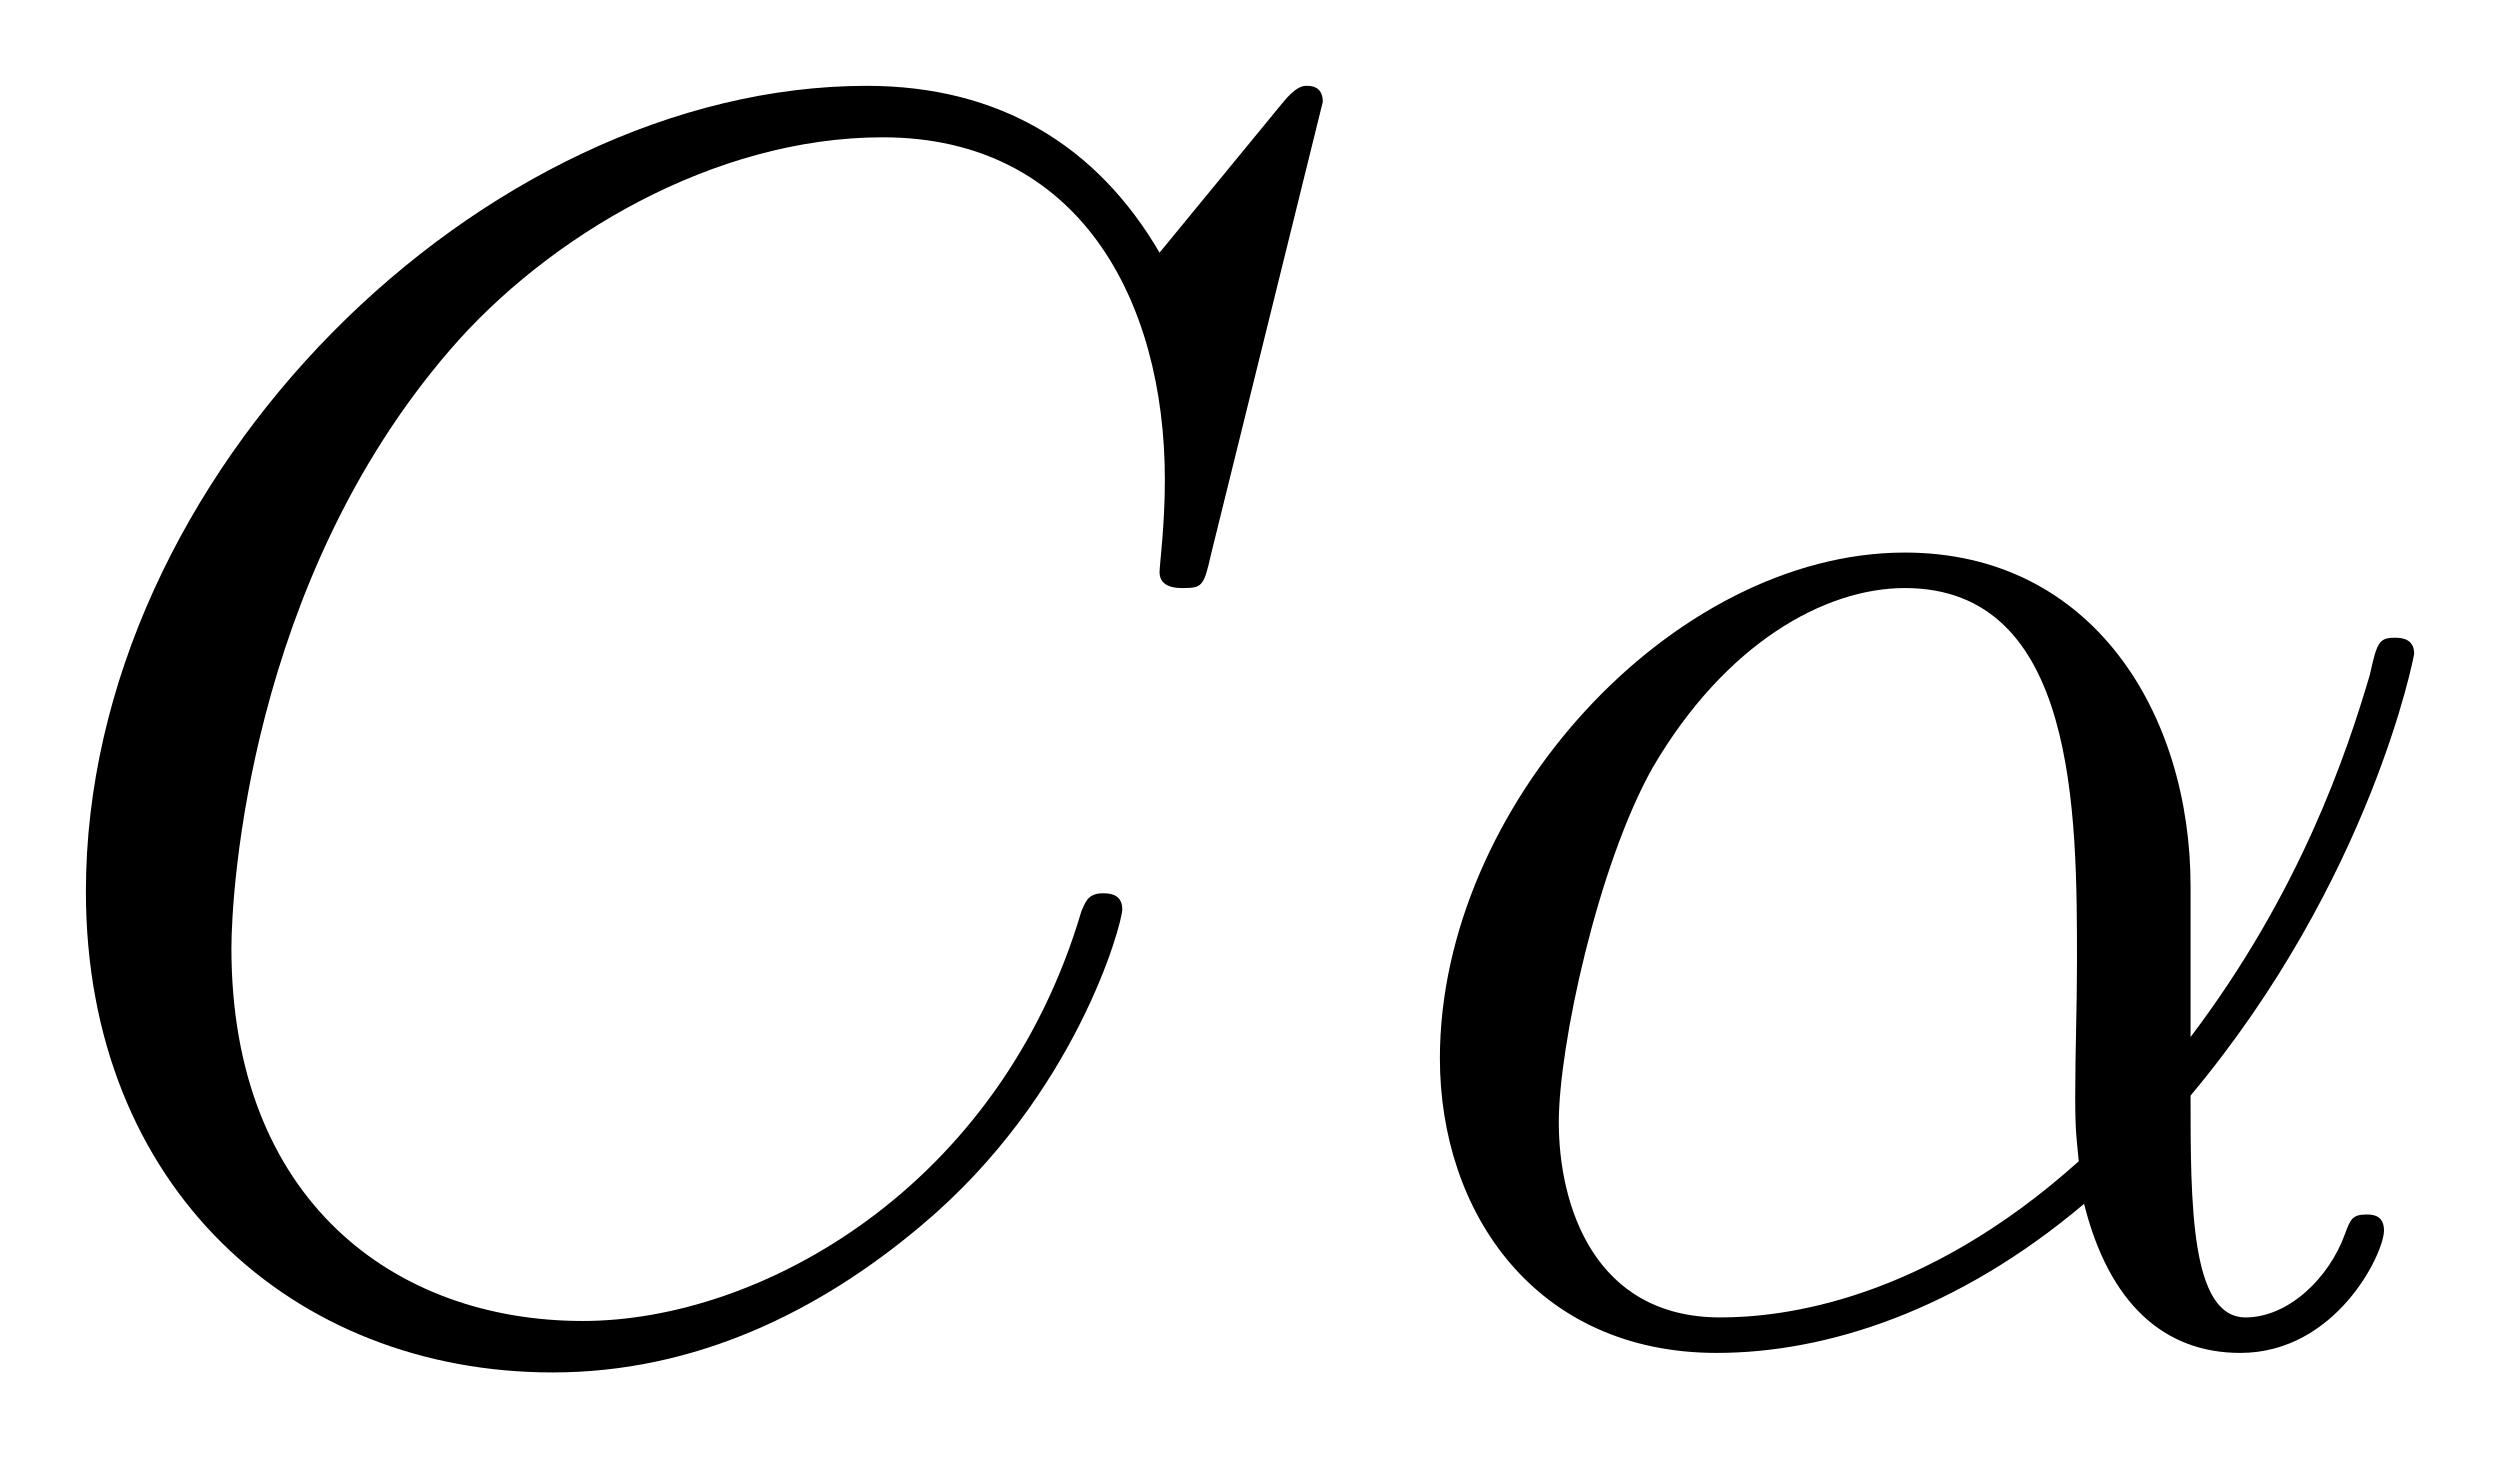 <svg xmlns="http://www.w3.org/2000/svg" xmlns:xlink="http://www.w3.org/1999/xlink" xmlns:inkscape="http://www.inkscape.org/namespaces/inkscape" version="1.1" width="26.926" height="15.707" viewBox="0 0 29.109 16.98">
<defs>
<clipPath id="clip_1">
<path transform="matrix(1,0,0,-1,-100.462,655.845)" d="M100.462 638.865H129.571V655.845H100.462Z" clip-rule="evenodd"/>
</clipPath>
<path id="font_2_2" d="M.747 .695C.747 .704 .74 .704 .738 .704 .736 .704 .732 .704 .724 .694L.655 .61C.62 .67 .565 .704 .49 .704 .274 .704 .05 .485 .05 .25 .05 .083 .167-.021 .313-.021 .393-.021 .463 .013 .521 .062 .608 .135 .634 .232 .634 .24 .634 .249 .626 .249 .623 .249 .614 .249 .613 .243 .611 .239 .565 .083 .43 .008 .33 .008 .224 .008 .132 .076 .132 .218 .132 .25 .142 .424 .255 .555 .31 .619 .404 .675 .499 .675 .609 .675 .658 .584 .658 .482 .658 .456 .655 .434 .655 .43 .655 .421 .665 .421 .668 .421 .679 .421 .68 .422 .684 .44L.747 .695Z"/>
<path id="font_2_1" d="M.463 .253C.463 .35 .408 .441 .302 .441 .171 .441 .04 .298 .04 .156 .04 .069 .094-.01 .196-.01 .258-.01 .332 .014 .403 .074 .417 .018 .448-.01 .491-.01 .545-.01 .572 .046 .572 .059 .572 .068 .565 .068 .562 .068 .554 .068 .553 .065 .55 .057 .541 .032 .518 .01 .494 .01 .463 .01 .463 .074 .463 .135 .565 .257 .589 .383 .589 .384 .589 .393 .581 .393 .578 .393 .569 .393 .568 .39 .564 .372 .551 .328 .525 .25 .463 .168V.253M.4 .098C.312 .019 .233 .01 .198 .01 .127 .01 .107 .073 .107 .12 .107 .163 .129 .265 .16 .32 .201 .39 .257 .421 .302 .421 .399 .421 .399 .294 .399 .21 .399 .185 .398 .159 .398 .134 .398 .114 .399 .109 .4 .098Z"/>
</defs>
<g clip-path="url(#clip_1)">
<use data-text="C" xlink:href="#font_2_2" transform="matrix(20.663,0,0,-20.663,-.033,15.546)"/>
<use data-text="&#x03b1;" xlink:href="#font_2_1" transform="matrix(20.663,0,0,-20.663,15.939,15.546)"/>
</g>
</svg>
